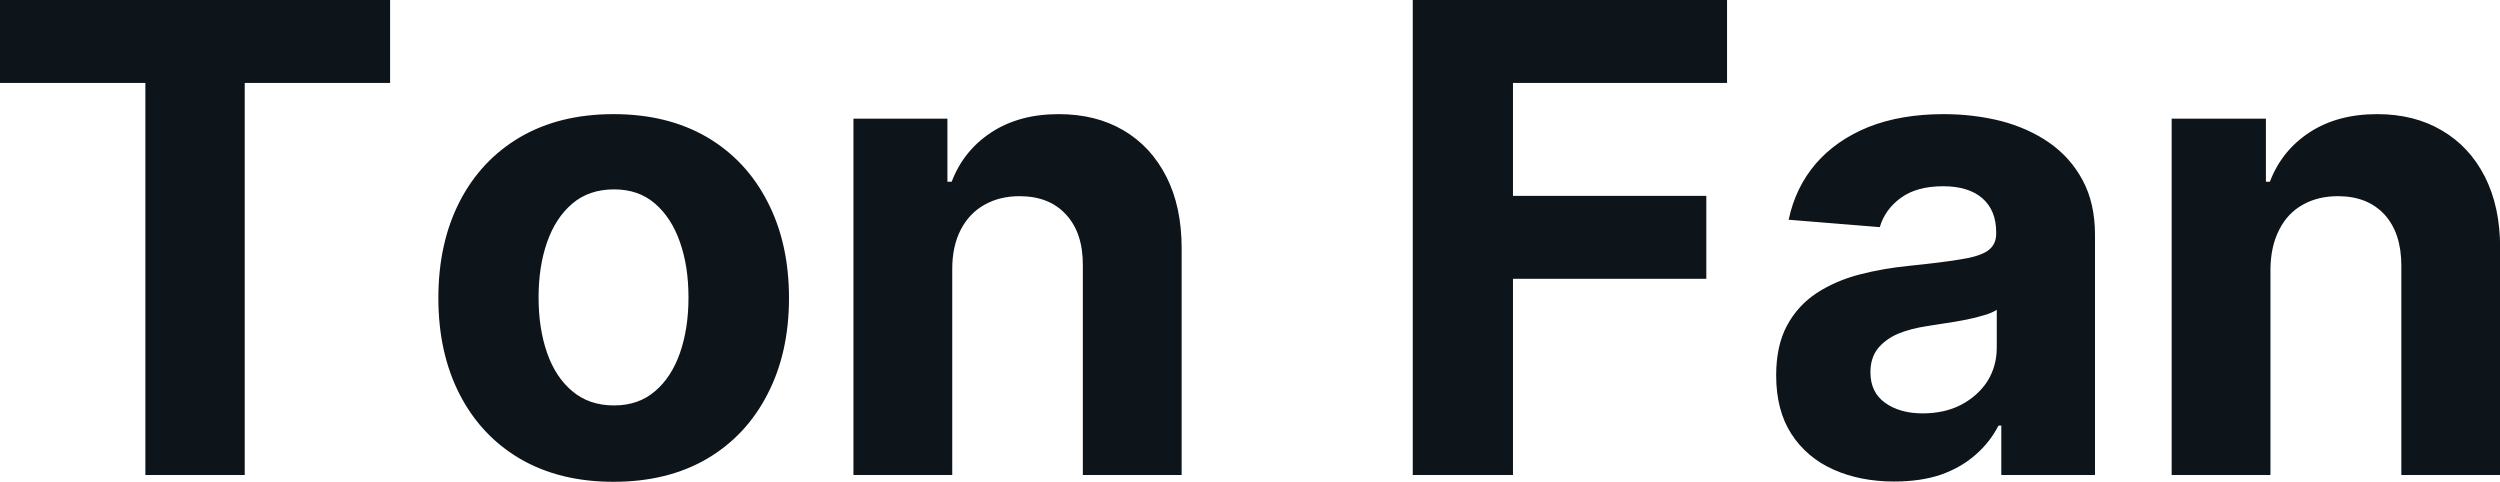 <svg fill="#0d141a" viewBox="0 0 88.055 16.972" height="100%" width="100%" xmlns="http://www.w3.org/2000/svg"><path preserveAspectRatio="none" d="M5.12 2.92L0 2.92L0 0L13.74 0L13.74 2.92L8.62 2.92L8.62 16.73L5.12 16.73L5.12 2.92ZM21.61 16.97L21.61 16.97Q19.71 16.97 18.32 16.16Q16.94 15.35 16.19 13.89Q15.44 12.43 15.44 10.50L15.44 10.50Q15.44 8.56 16.19 7.10Q16.94 5.64 18.32 4.83Q19.71 4.02 21.61 4.02L21.61 4.02Q23.51 4.02 24.90 4.83Q26.28 5.64 27.03 7.10Q27.79 8.56 27.79 10.50L27.79 10.50Q27.79 12.43 27.03 13.89Q26.28 15.35 24.90 16.16Q23.51 16.97 21.61 16.97ZM21.63 14.28L21.63 14.28Q22.49 14.28 23.07 13.78Q23.65 13.29 23.95 12.43Q24.25 11.57 24.25 10.48L24.25 10.48Q24.25 9.38 23.95 8.53Q23.65 7.67 23.07 7.17Q22.49 6.67 21.63 6.67L21.63 6.67Q20.75 6.67 20.16 7.17Q19.57 7.67 19.27 8.53Q18.97 9.38 18.97 10.48L18.97 10.48Q18.97 11.57 19.27 12.43Q19.57 13.29 20.16 13.78Q20.75 14.28 21.63 14.28ZM33.54 9.47L33.54 9.47L33.54 16.73L30.06 16.73L30.06 4.18L33.37 4.18L33.37 6.40L33.52 6.40Q33.94 5.30 34.92 4.66Q35.90 4.02 37.29 4.02L37.29 4.02Q38.60 4.02 39.57 4.59Q40.54 5.16 41.08 6.22Q41.62 7.28 41.62 8.74L41.62 8.74L41.62 16.73L38.14 16.73L38.14 9.36Q38.15 8.21 37.55 7.56Q36.96 6.91 35.91 6.91L35.91 6.91Q35.21 6.91 34.68 7.21Q34.14 7.51 33.84 8.09Q33.54 8.67 33.54 9.47ZM53.29 16.73L49.76 16.73L49.76 0L60.83 0L60.83 2.92L53.29 2.92L53.29 6.90L60.10 6.90L60.10 9.82L53.29 9.82L53.29 16.73ZM66.72 16.96L66.72 16.96Q65.52 16.96 64.58 16.54Q63.64 16.12 63.10 15.29Q62.56 14.46 62.56 13.22L62.56 13.22Q62.56 12.18 62.94 11.47Q63.32 10.76 63.99 10.32Q64.65 9.89 65.49 9.67Q66.34 9.45 67.27 9.36L67.27 9.36Q68.36 9.25 69.03 9.14Q69.70 9.04 70.00 8.84Q70.31 8.63 70.31 8.23L70.31 8.23L70.31 8.18Q70.31 7.41 69.82 6.98Q69.33 6.56 68.44 6.56L68.44 6.56Q67.51 6.56 66.95 6.97Q66.39 7.38 66.21 8.00L66.21 8.00L63.00 7.74Q63.24 6.60 63.96 5.76Q64.68 4.93 65.82 4.47Q66.96 4.02 68.46 4.02L68.46 4.02Q69.51 4.02 70.47 4.26Q71.43 4.51 72.17 5.02Q72.92 5.54 73.35 6.34Q73.79 7.15 73.79 8.27L73.79 8.27L73.79 16.73L70.49 16.73L70.49 14.99L70.39 14.99Q70.09 15.58 69.58 16.02Q69.07 16.47 68.36 16.72Q67.65 16.96 66.72 16.96ZM67.72 14.56L67.72 14.56Q68.49 14.56 69.07 14.26Q69.66 13.95 70.00 13.43Q70.33 12.90 70.33 12.24L70.33 12.24L70.33 10.91Q70.17 11.02 69.89 11.10Q69.60 11.19 69.25 11.26Q68.90 11.33 68.55 11.38Q68.20 11.43 67.91 11.48L67.91 11.48Q67.30 11.57 66.84 11.76Q66.39 11.96 66.13 12.29Q65.88 12.62 65.88 13.11L65.88 13.11Q65.88 13.82 66.40 14.19Q66.92 14.56 67.72 14.56ZM79.97 9.47L79.97 9.47L79.97 16.73L76.49 16.73L76.49 4.18L79.81 4.18L79.81 6.40L79.95 6.40Q80.37 5.30 81.35 4.66Q82.33 4.02 83.73 4.02L83.73 4.02Q85.03 4.02 86.00 4.59Q86.98 5.16 87.52 6.22Q88.06 7.28 88.06 8.74L88.06 8.74L88.06 16.73L84.58 16.73L84.58 9.36Q84.58 8.21 83.99 7.56Q83.39 6.91 82.35 6.91L82.35 6.91Q81.64 6.91 81.11 7.21Q80.57 7.51 80.28 8.09Q79.98 8.67 79.97 9.47Z"></path></svg>